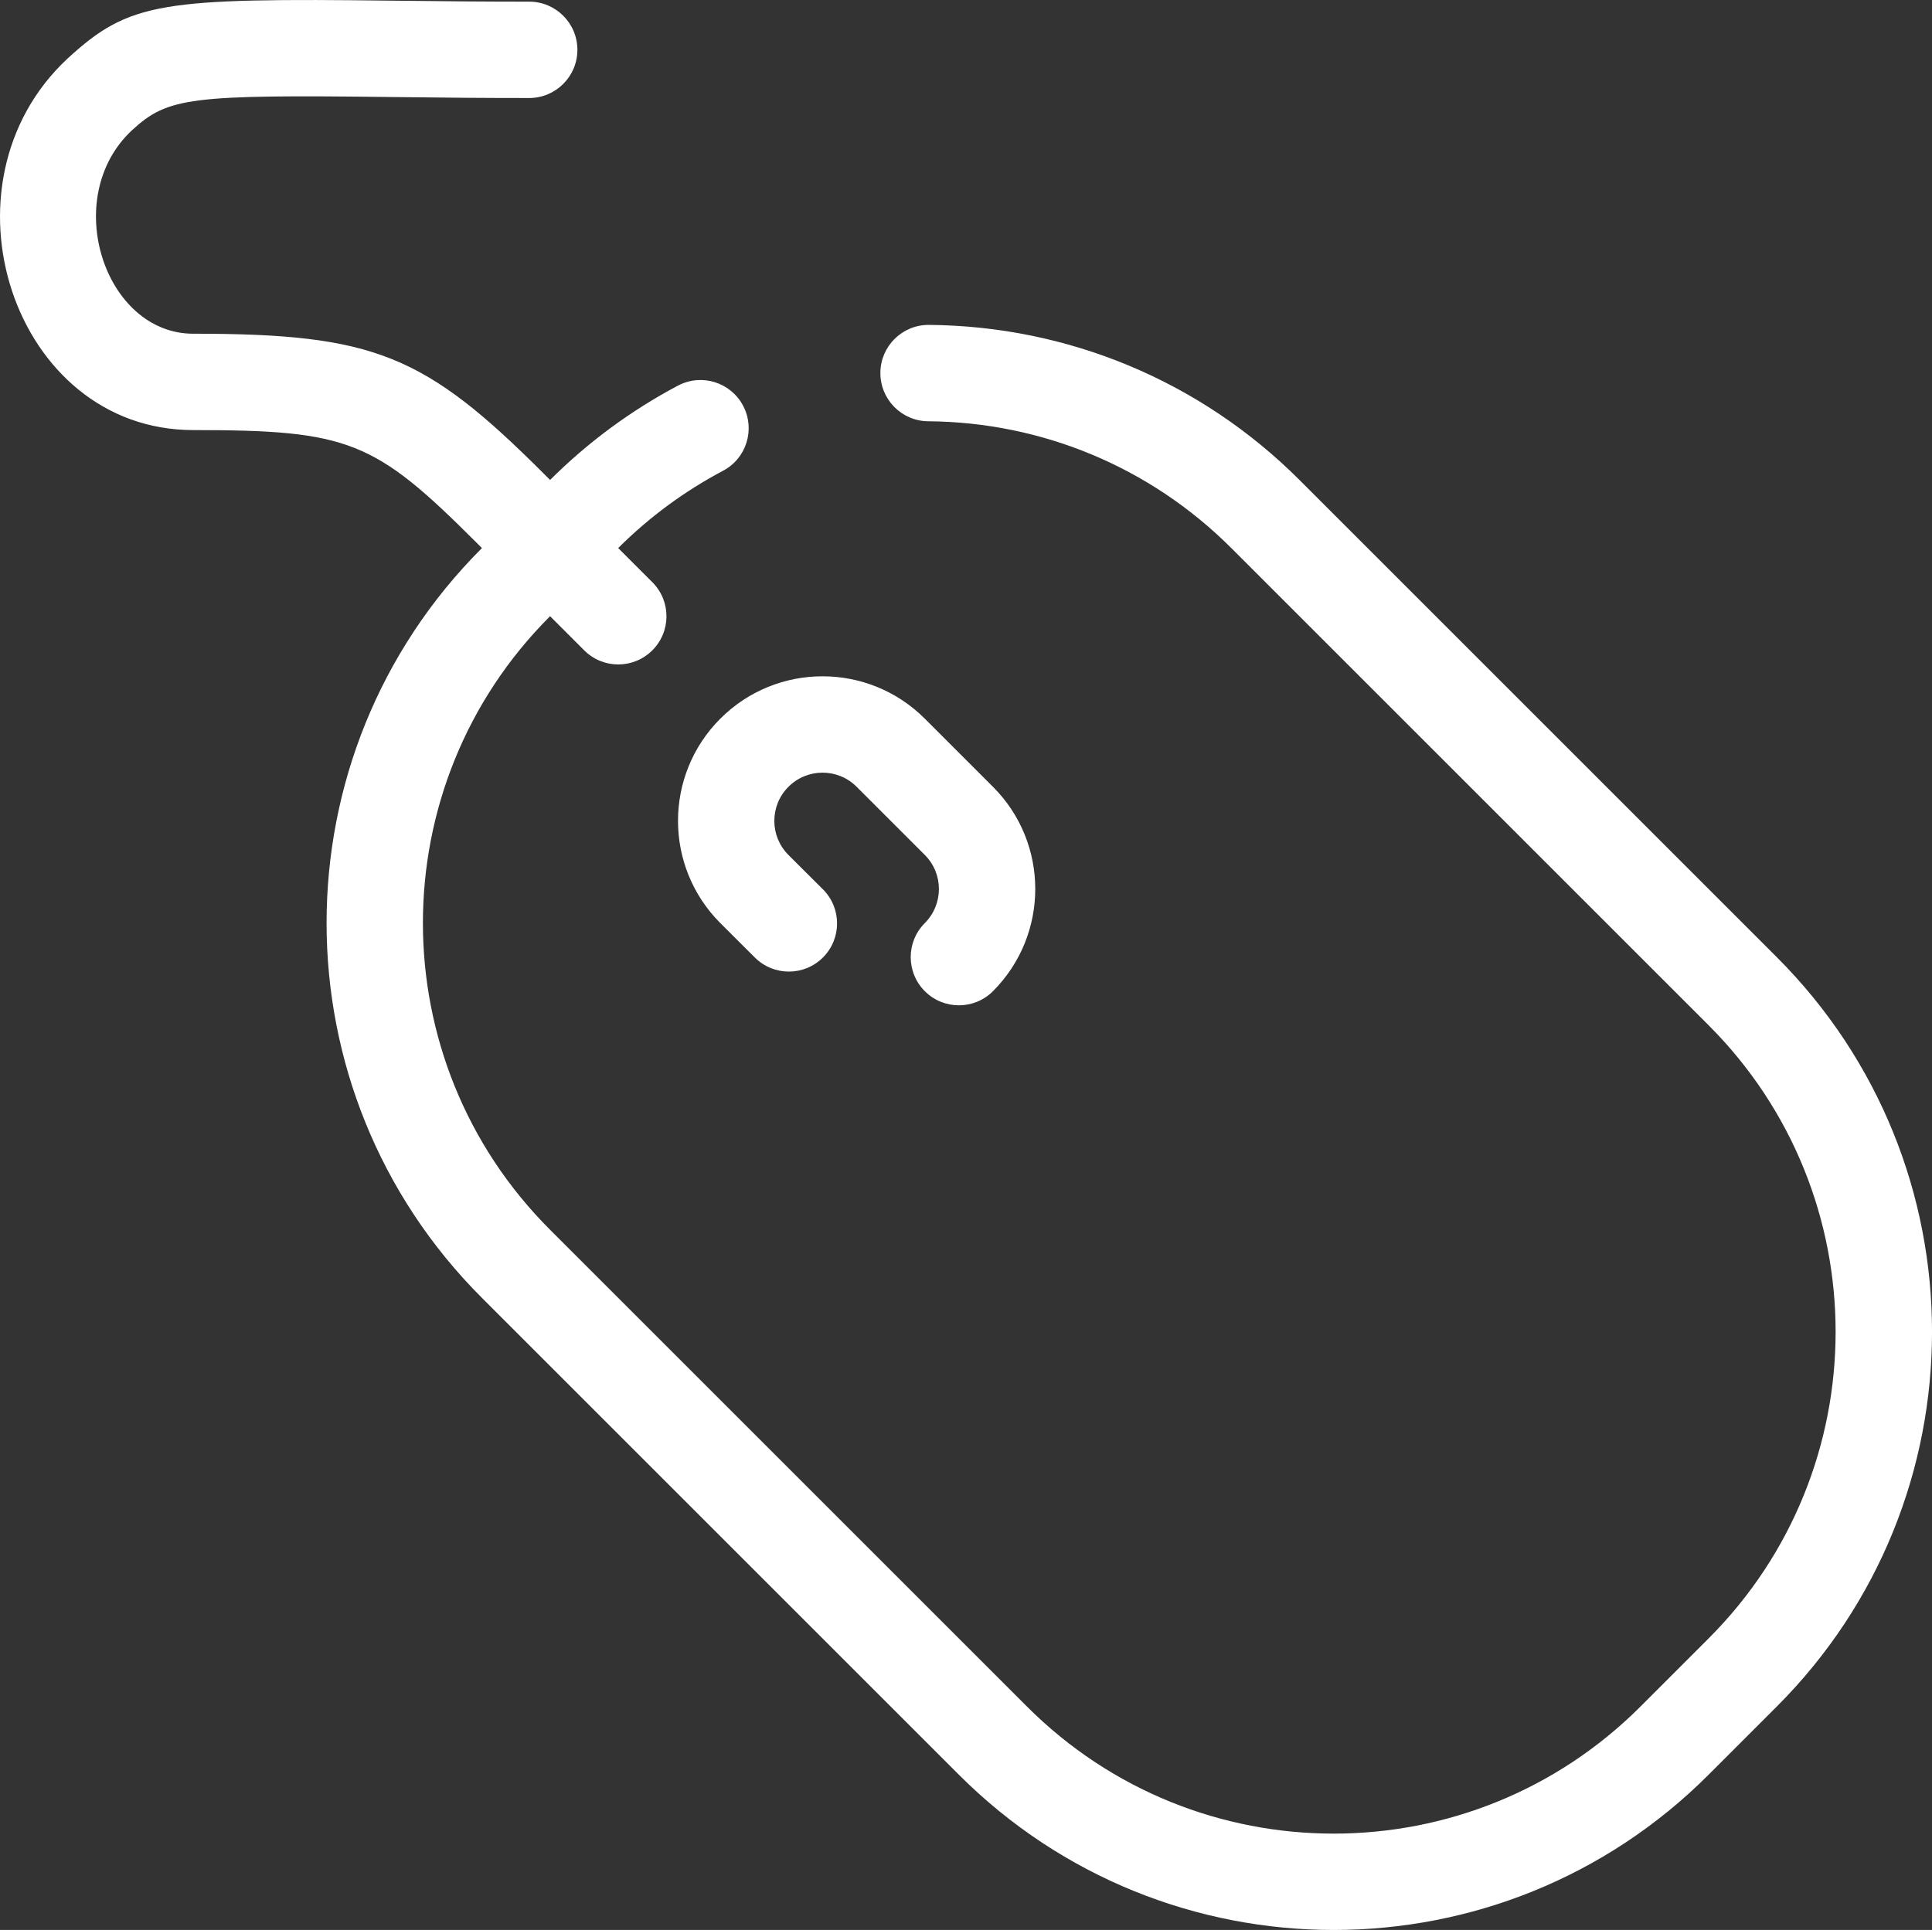 <?xml version="1.0" encoding="UTF-8" standalone="no"?>
<svg
   xmlns:dc="http://purl.org/dc/elements/1.1/"
   xmlns:cc="http://creativecommons.org/ns#"
   xmlns:rdf="http://www.w3.org/1999/02/22-rdf-syntax-ns#"
   xmlns:svg="http://www.w3.org/2000/svg"
   xmlns="http://www.w3.org/2000/svg"
   xmlns:sodipodi="http://sodipodi.sourceforge.net/DTD/sodipodi-0.dtd"
   xmlns:inkscape="http://www.inkscape.org/namespaces/inkscape"
   width="668.147"
   height="667.606"
   viewBox="0 0 40.089 40.056"
   fill="none"
   version="1.1"
   id="svg2031"
   sodipodi:docname="mouse.svg"
   inkscape:version="1.0.1 (3bc2e813f5, 2020-09-07)">
  <rect x="0" y="0" width="40.089" height="40.056" fill="#333333" stroke="none"/>
  <defs
     id="defs2035" />
  <sodipodi:namedview
     pagecolor="#ffffff"
     bordercolor="#666666"
     borderopacity="1"
     objecttolerance="10"
     gridtolerance="10"
     guidetolerance="10"
     inkscape:pageopacity="0"
     inkscape:pageshadow="2"
     inkscape:window-width="3840"
     inkscape:window-height="2480"
     id="namedview2033"
     showgrid="false"
     inkscape:zoom="2.825"
     inkscape:cx="333.21129"
     inkscape:cy="333.24995"
     inkscape:window-x="-11"
     inkscape:window-y="-11"
     inkscape:window-maximized="1"
     inkscape:current-layer="svg2031" />
  <g
     id="mouse"
     style="fill:#ffffff"
     transform="translate(-4.007,-4.005)">
    <g
       id="mouse_2"
       style="fill:#ffffff">
      <path
         id="Combined Shape"
         fill-rule="evenodd"
         clip-rule="evenodd"
         d="m 16.835,15.38 0.708,0.708 c 0.391,0.391 0.391,1.024 0,1.414 -0.391,0.391 -1.024,0.391 -1.414,0 l -0.708,-0.708 -0.003,0.003 c -3.514,3.515 -3.514,9.214 -2e-4,12.728 l 9.9,9.9 c 3.515,3.515 9.212,3.515 12.728,0 l 1.414,-1.414 c 3.515,-3.515 3.515,-9.214 0,-12.728 l -9.9,-9.9 c -1.694,-1.694 -3.944,-2.617 -6.293,-2.635 -0.552,-0.004 -0.996,-0.456 -0.992,-1.008 0.004,-0.552 0.456,-0.997 1.008,-0.992 2.869,0.023 5.623,1.152 7.691,3.221 l 9.9,9.9 c 4.297,4.295 4.297,11.26 2e-4,15.556 l -1.414,1.414 c -4.296,4.296 -11.26,4.296 -15.556,0 l -9.9,-9.9 c -4.294,-4.295 -4.294,-11.26 0,-15.556 l 0.003,-0.003 -0.122,-0.122 C 11.779,13.152 11.243,12.931 8.016,12.931 4.277,12.931 2.604,7.824 5.414,5.215 6.696,4.04 7.35,3.96 12.197,4.019 c 1.095,0.013 1.883,0.02 2.791,0.02 0.552,0 1,0.448 1,1 0,0.552 -0.448,1 -1,1 -0.917,0 -1.712,-0.006 -2.815,-0.02 C 7.945,5.967 7.493,6.023 6.75,6.704 5.245,8.101 6.172,10.931 8.016,10.931 c 3.757,0 4.802,0.431 7.283,2.913 l 0.122,0.122 c 0.791,-0.788 1.683,-1.444 2.654,-1.958 0.488,-0.258 1.093,-0.072 1.351,0.417 0.258,0.488 0.072,1.093 -0.417,1.351 -0.796,0.421 -1.527,0.958 -2.175,1.604 z m 4.247,7.082 -0.716,-0.714 c -0.389,-0.39 -0.389,-1.023 0.001,-1.413 0.392,-0.392 1.024,-0.392 1.416,0 l 1.414,1.414 c 0.39,0.39 0.39,1.023 -9e-4,1.415 -0.39,0.391 -0.389,1.024 0.002,1.414 0.391,0.39 1.024,0.389 1.414,-0.002 1.169,-1.173 1.169,-3.071 -9e-4,-4.241 l -1.414,-1.414 c -1.173,-1.173 -3.072,-1.173 -4.244,0 -1.17,1.17 -1.17,3.069 -9e-4,4.241 l 0.718,0.716 c 0.391,0.39 1.024,0.389 1.414,-0.002 0.39,-0.391 0.389,-1.024 -0.002,-1.414 z"
         fill="#000000"
         style="fill:#ffffff" />
    </g>
  </g>
</svg>
